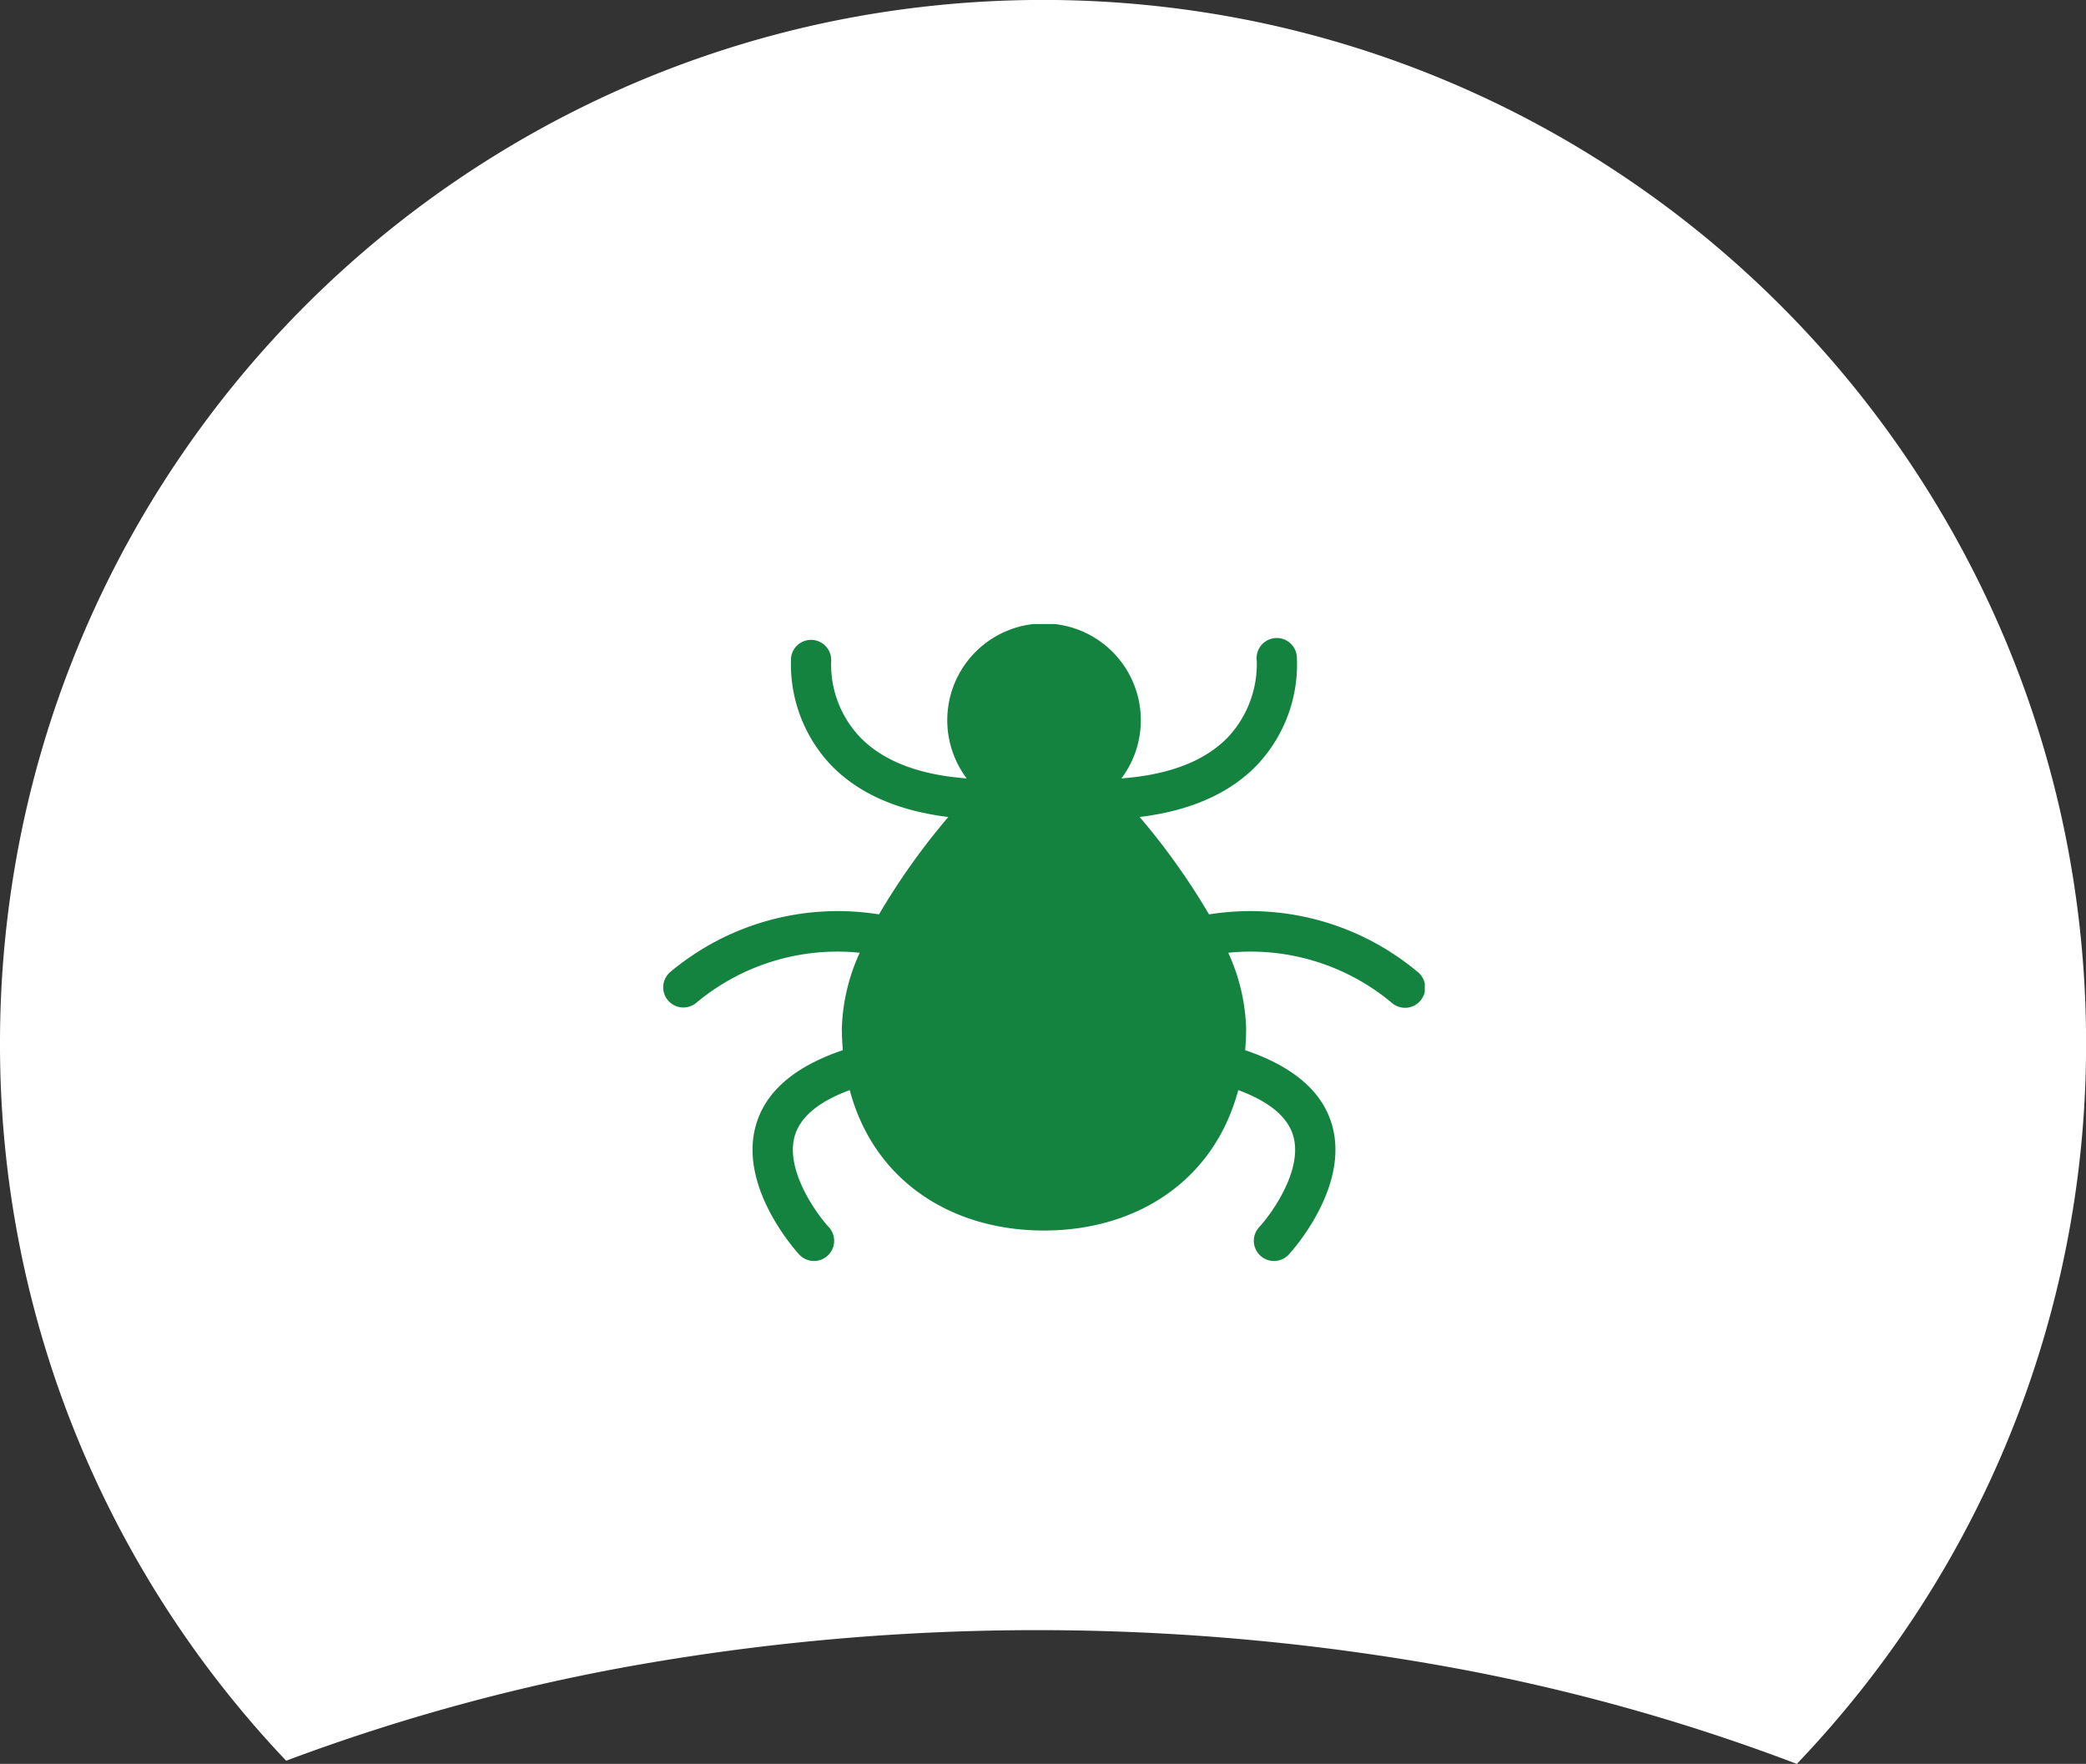 <svg xmlns="http://www.w3.org/2000/svg" xmlns:xlink="http://www.w3.org/1999/xlink" width="150.877" height="127.573" viewBox="0 0 150.877 127.573">
  <rect x="0" y="0" width="150.877" height="127.573" fill="#333333" stroke="none"/>
  <defs>
    <clipPath id="clip-path">
      <rect id="Rectangle_376" data-name="Rectangle 376" width="55.083" height="46.066" fill="#158340"/>
    </clipPath>
  </defs>
  <g id="Group_511" data-name="Group 511" transform="translate(-1415.131 -2132)">
    <path id="Subtraction_30" data-name="Subtraction 30" d="M129.964,127.574a142.507,142.507,0,0,0-25.9-7.137,167.473,167.473,0,0,0-57.722-.063,143,143,0,0,0-25.645,6.97A75.5,75.5,0,0,1,5.537,103.861,75.031,75.031,0,0,1,0,75.439a76,76,0,0,1,1.533-15.2A75.025,75.025,0,0,1,12.884,33.26,75.66,75.66,0,0,1,46.075,5.928a75.06,75.06,0,0,1,14.161-4.4,76.174,76.174,0,0,1,30.407,0,75.023,75.023,0,0,1,26.975,11.351,75.659,75.659,0,0,1,27.332,33.191,75.061,75.061,0,0,1,4.4,14.161,76,76,0,0,1,1.533,15.2,75.075,75.075,0,0,1-12.18,41.118,75.955,75.955,0,0,1-8.733,11.016Z" transform="translate(1415.131 2132)" fill="#fff"/>
    <g id="Group_497" data-name="Group 497" transform="translate(1463.101 2177.133)">
      <g id="Group_474" data-name="Group 474" clip-path="url(#clip-path)">
        <path id="Path_754" data-name="Path 754" d="M54.553,25.151A18.865,18.865,0,0,0,39.477,21a49.582,49.582,0,0,0-5.017-7.043c3.66-.449,6.519-1.7,8.506-3.776A10.6,10.6,0,0,0,45.831,2.4a1.458,1.458,0,1,0-2.9.273,7.764,7.764,0,0,1-2.066,5.492c-1.675,1.747-4.27,2.743-7.725,3a7,7,0,1,0-11.191,0c-3.434-.255-6.02-1.243-7.7-2.97a7.612,7.612,0,0,1-2.1-5.531,1.458,1.458,0,0,0-2.9-.267,10.6,10.6,0,0,0,2.865,7.783c1.987,2.073,4.845,3.327,8.505,3.776A49.62,49.62,0,0,0,15.605,21,18.862,18.862,0,0,0,.529,25.151,1.458,1.458,0,1,0,2.386,27.4a15.914,15.914,0,0,1,11.826-3.625,14.1,14.1,0,0,0-1.293,5.441c0,.55.027,1.084.071,1.605C9.72,31.927,7.635,33.6,6.829,35.852,5.169,40.488,9.643,45.393,9.835,45.6a1.458,1.458,0,0,0,2.141-1.98c-.968-1.053-3.287-4.327-2.4-6.791.465-1.291,1.8-2.342,3.914-3.121,1.746,6.577,7.368,10.157,14.05,10.157s12.3-3.58,14.051-10.157c2.114.778,3.449,1.83,3.914,3.121.888,2.464-1.431,5.738-2.4,6.791a1.458,1.458,0,0,0,2.141,1.98c.191-.207,4.666-5.111,3.005-9.748-.806-2.251-2.891-3.925-6.16-5.031.044-.522.07-1.055.07-1.605a14.1,14.1,0,0,0-1.293-5.441A15.914,15.914,0,0,1,52.7,27.4a1.458,1.458,0,1,0,1.856-2.248" transform="translate(0)" fill="#158340"/>
      </g>
    </g>
  </g>
</svg>

